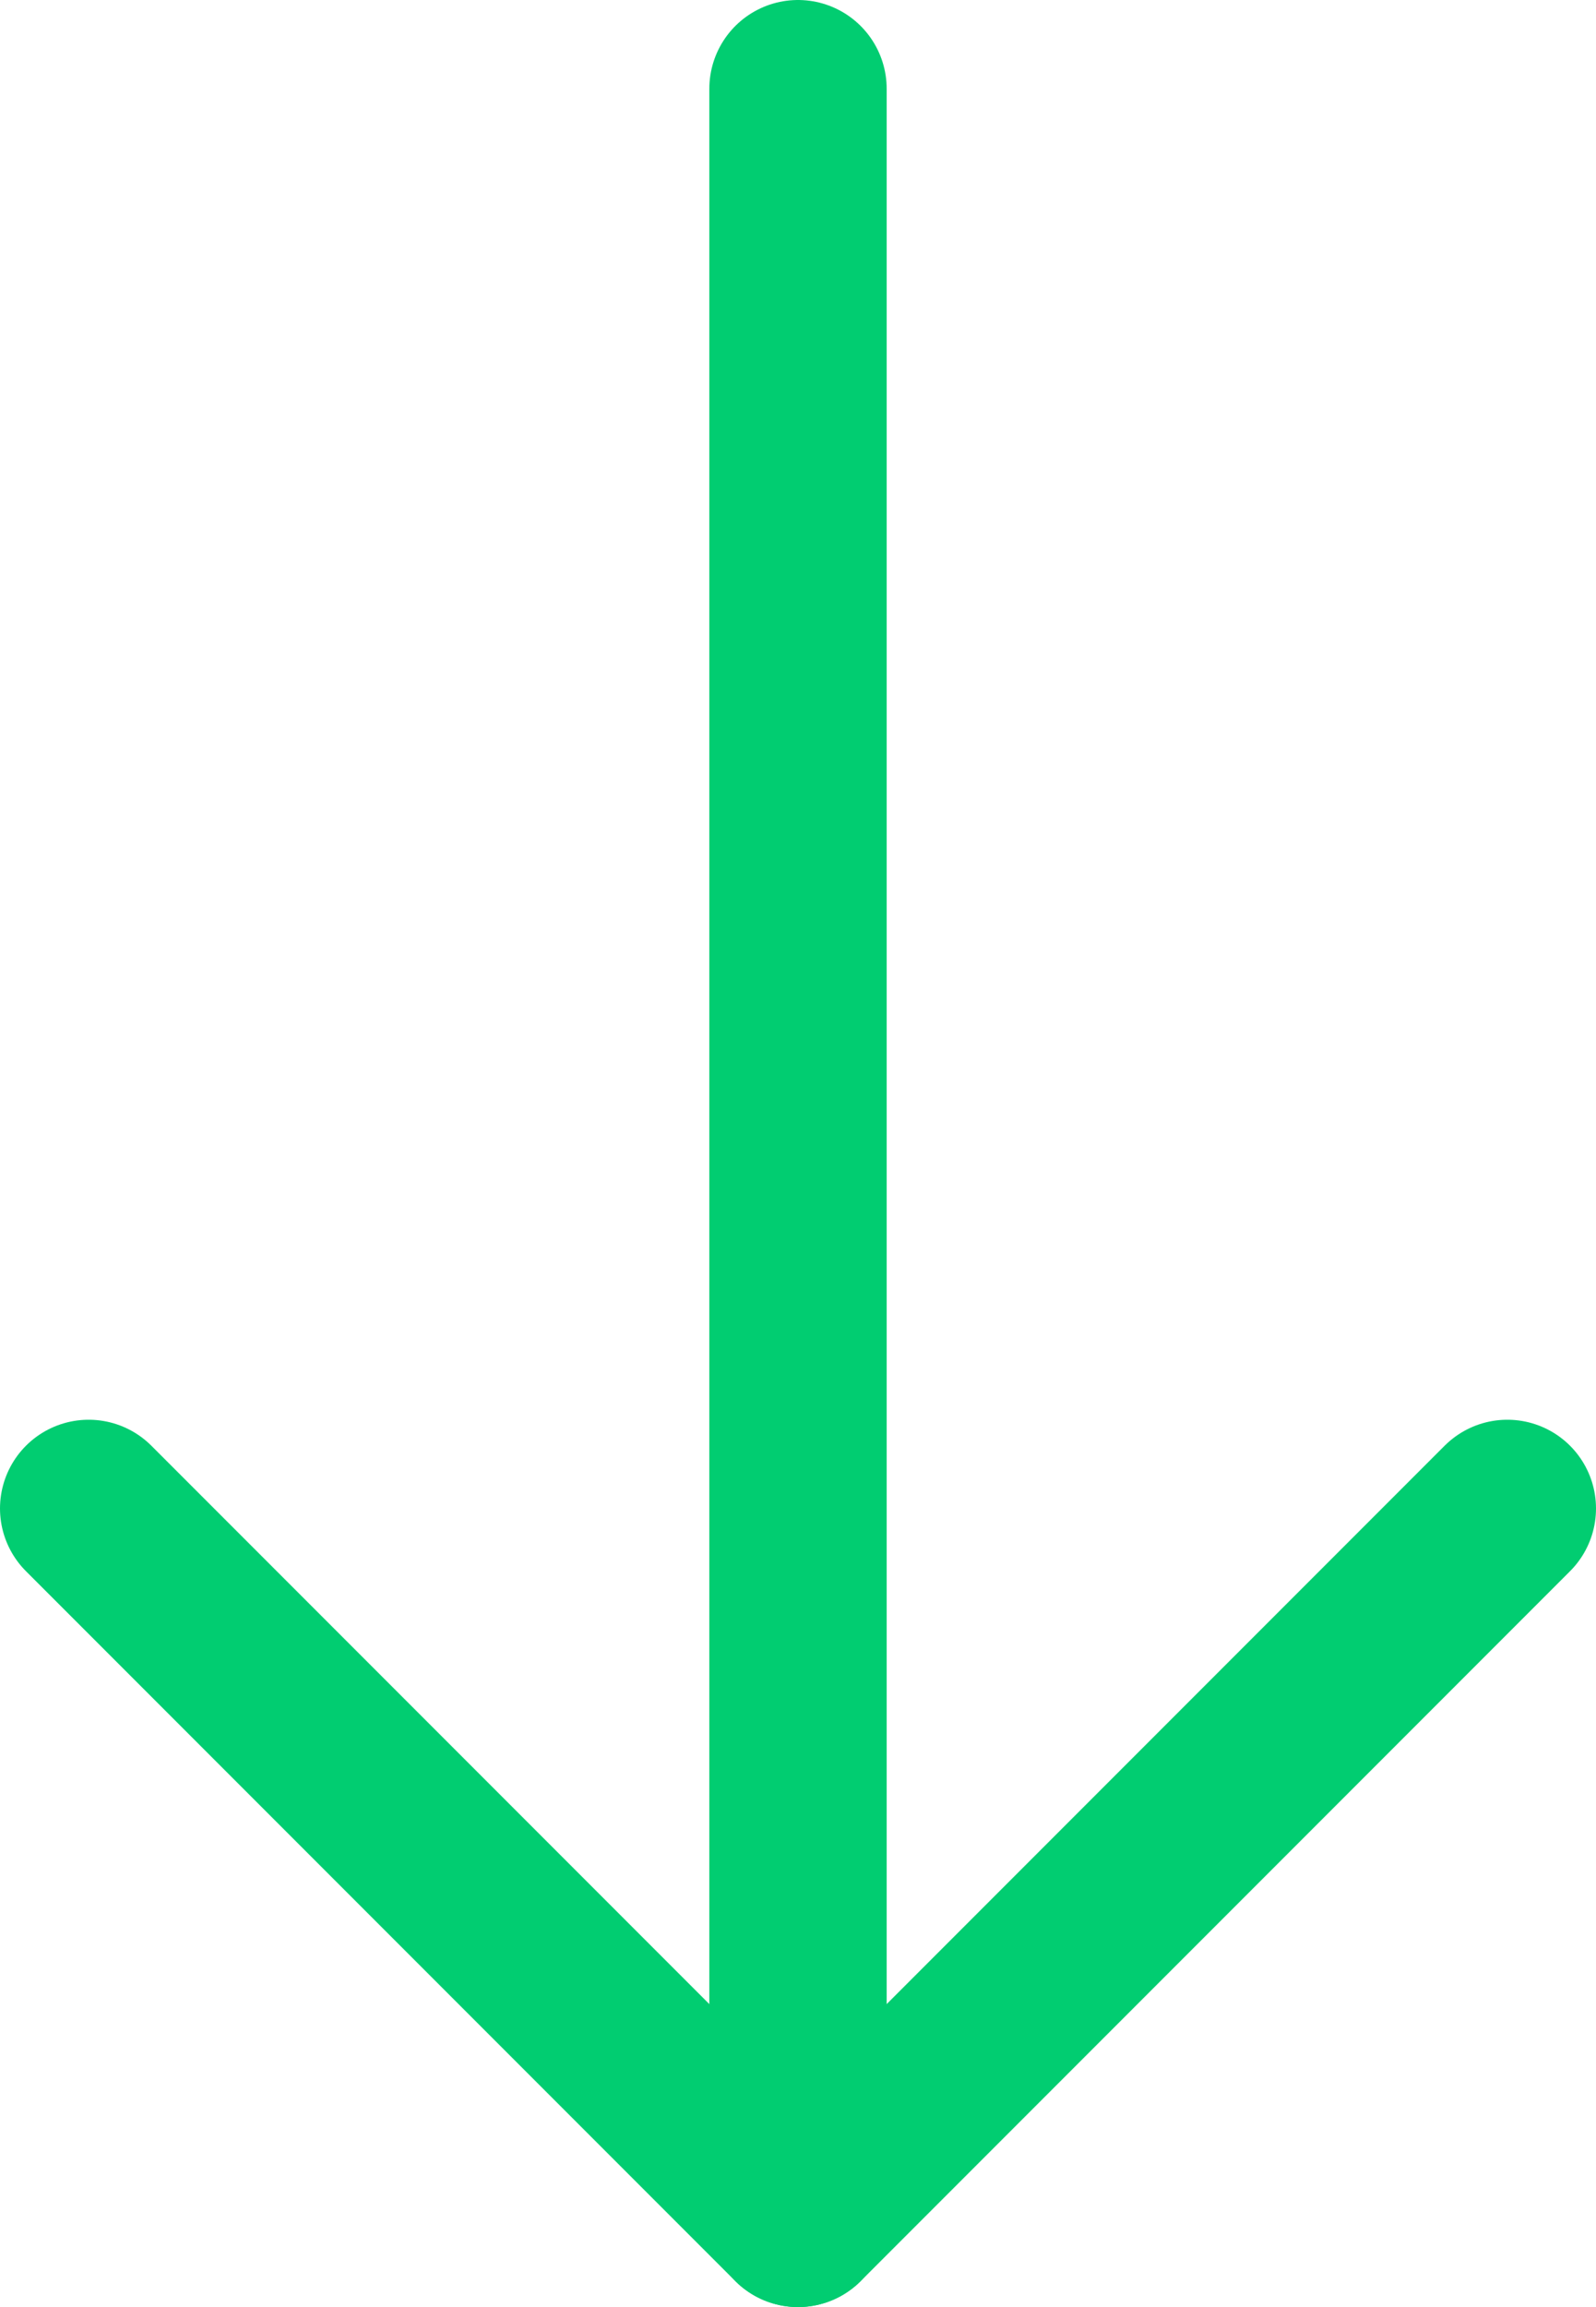 <svg width="18" height="26" viewBox="0 0 18 26" fill="none" xmlns="http://www.w3.org/2000/svg">
<path d="M9 25V1" stroke="#01CD71" stroke-width="2" stroke-linecap="round" stroke-linejoin="round"/>
<path d="M17 17L9 25L1 17" stroke="#01CD71" stroke-width="2" stroke-linecap="round" stroke-linejoin="round"/>
</svg>
